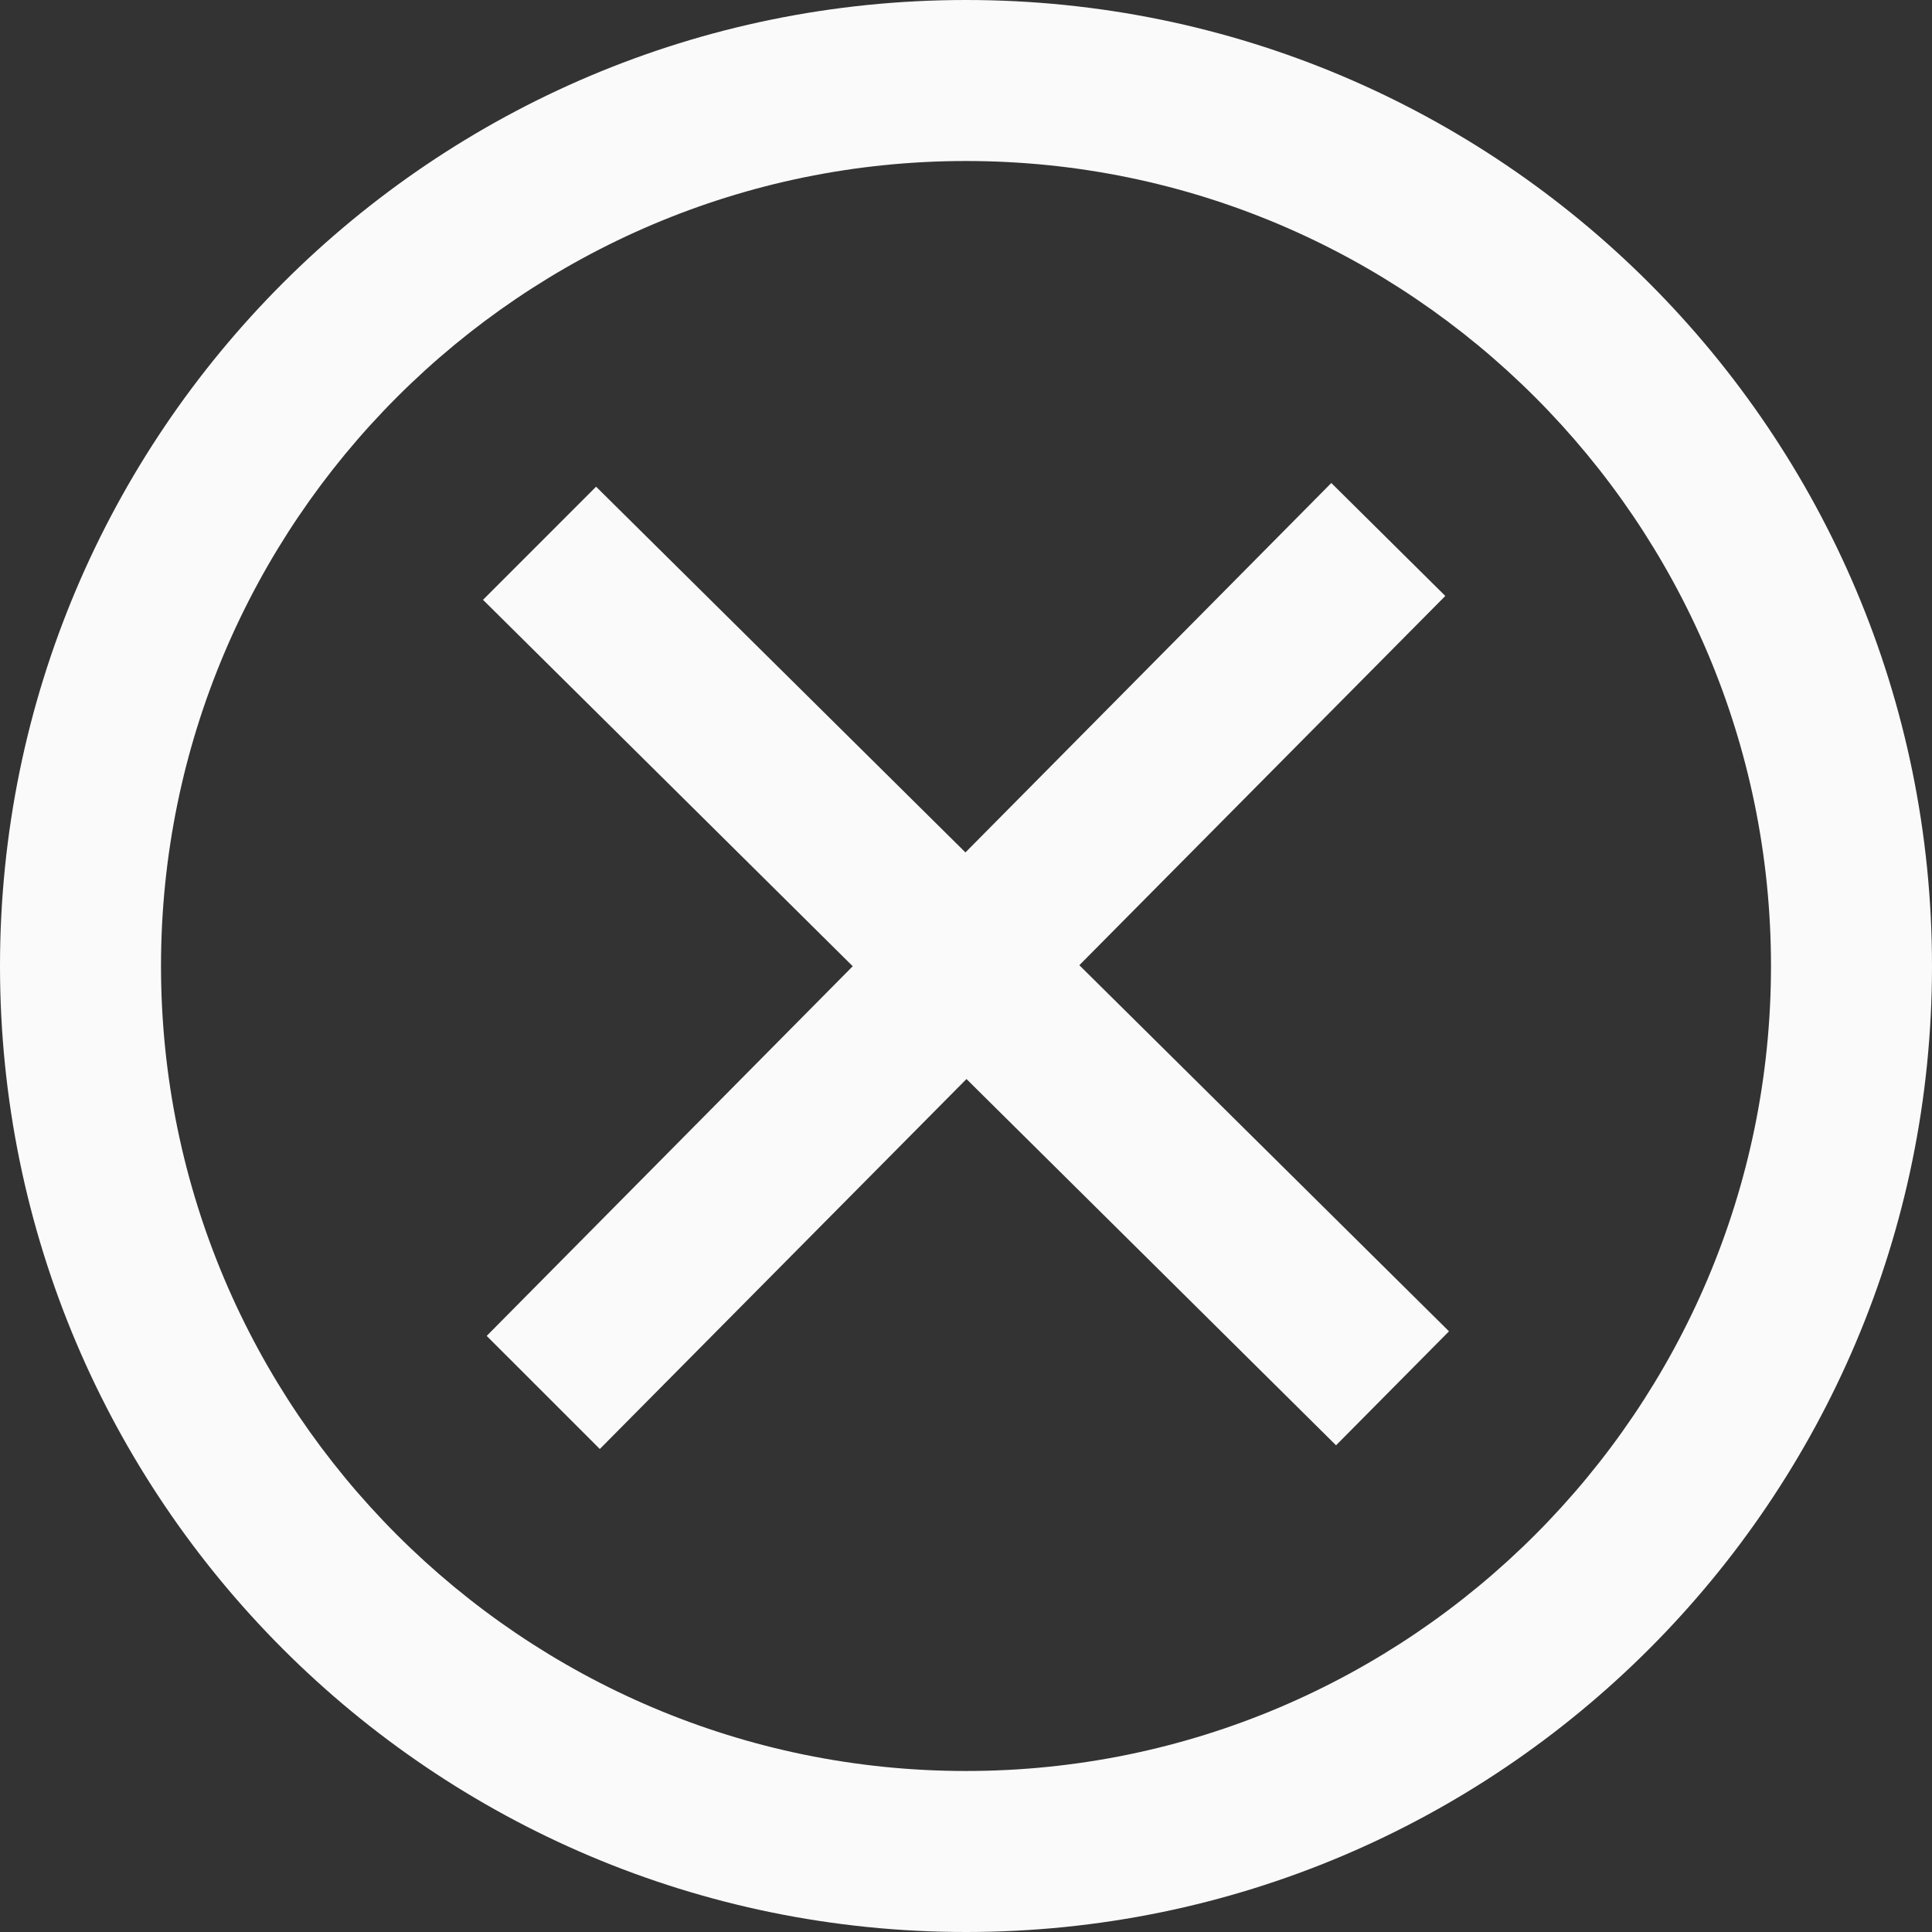 <svg width="80" height="80" viewBox="0 0 80 80" fill="none" xmlns="http://www.w3.org/2000/svg">
<rect x="0" y="0" width="80" height="80" fill="#333333" stroke="none"/>
<path d="M40 6.667C58.38 6.667 73.333 21.62 73.333 40C73.333 58.38 58.38 73.333 40 73.333C21.62 73.333 6.667 58.38 6.667 40C6.667 21.62 21.62 6.667 40 6.667ZM40 0C17.91 0 0 17.91 0 40C0 62.09 17.91 80 40 80C62.09 80 80 62.09 80 40C80 17.91 62.09 0 40 0ZM60 55.127L44.693 39.967L59.847 24.677L55.127 20L39.977 35.297L24.683 20.153L20 24.837L35.31 40.01L20.153 55.317L24.837 60L40.02 44.68L55.323 59.847L60 55.127Z" fill="#FAFAFA"/>
</svg>
